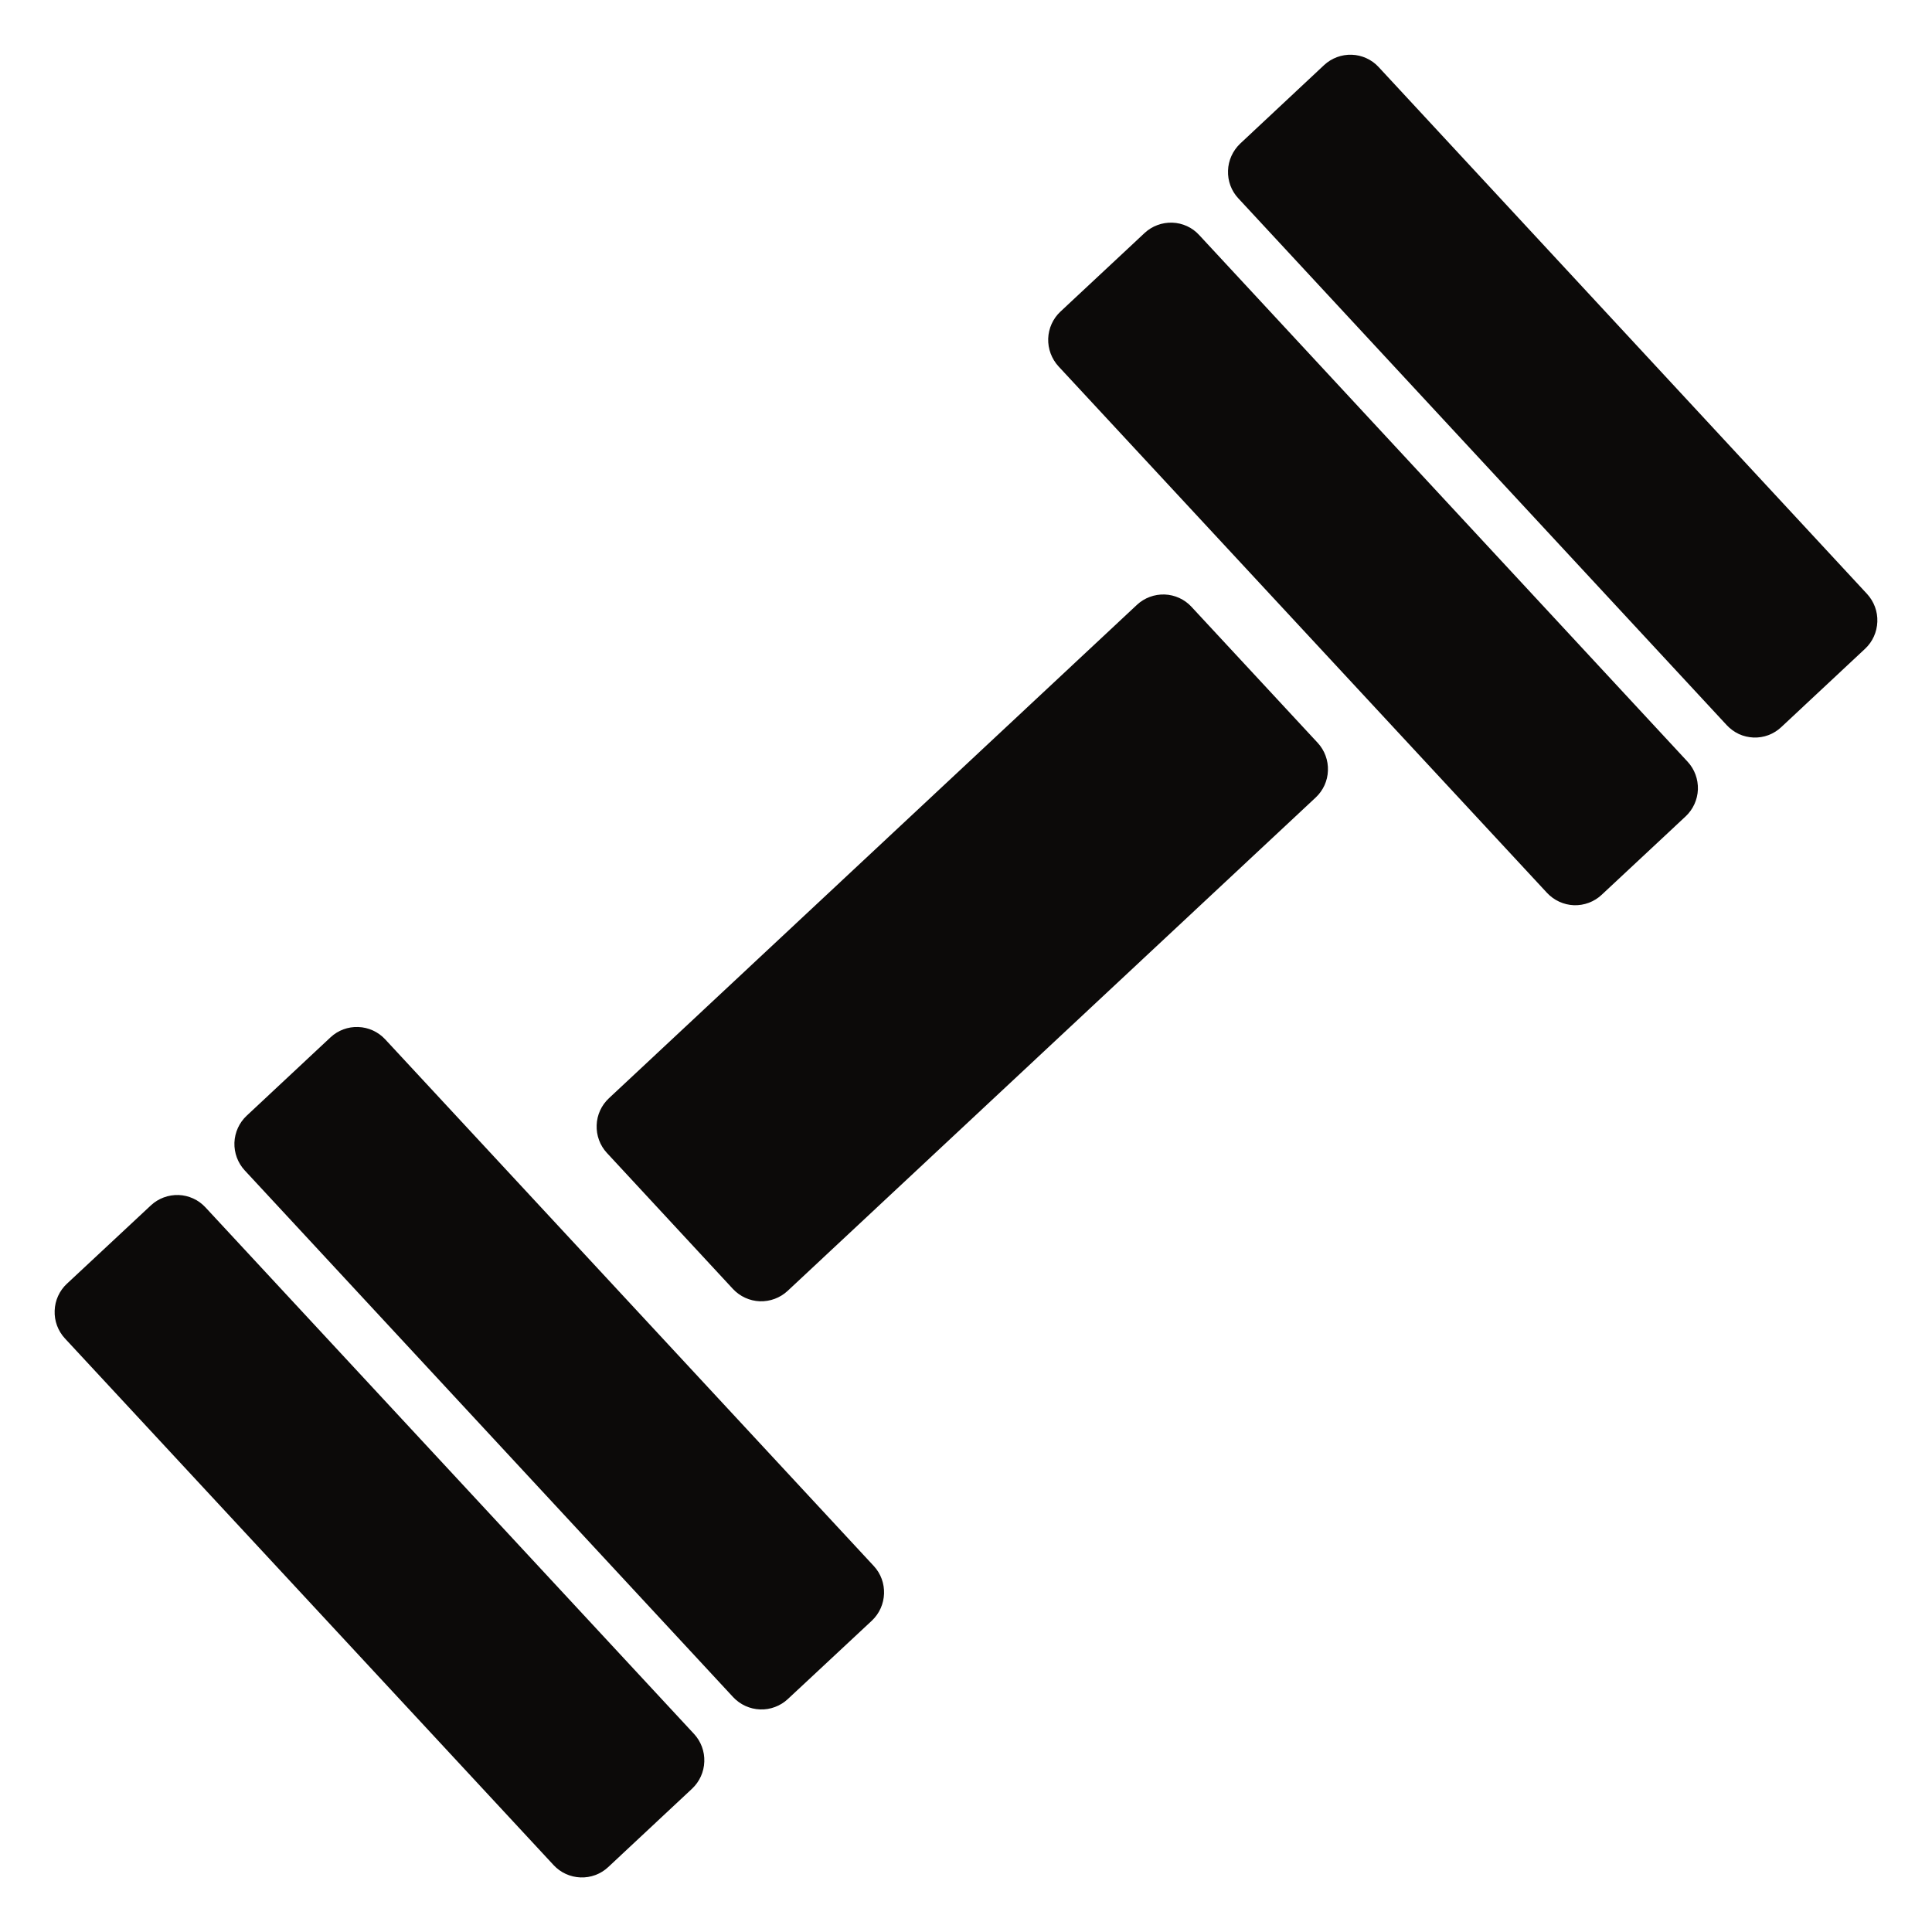 <svg width="24" height="24" viewBox="0 0 24 24" fill="none" xmlns="http://www.w3.org/2000/svg">
    <g id="map:gym" clip-path="url(#clip0_495_1248)">
        <path id="Vector"
              d="M8.622 21.54C8.708 21.633 8.754 21.757 8.749 21.884C8.745 22.012 8.69 22.132 8.598 22.219L7.555 23.194C7.462 23.281 7.338 23.327 7.211 23.322C7.084 23.317 6.964 23.263 6.878 23.17L0.806 16.626C0.72 16.533 0.674 16.409 0.679 16.282C0.683 16.154 0.738 16.034 0.831 15.947L1.875 14.973C1.921 14.93 1.975 14.897 2.034 14.875C2.093 14.853 2.156 14.843 2.219 14.845C2.281 14.847 2.343 14.862 2.4 14.888C2.458 14.914 2.509 14.952 2.552 14.998L8.622 21.54ZM16.369 9.228C16.455 9.321 16.501 9.445 16.496 9.573C16.492 9.7 16.437 9.82 16.344 9.907L9.783 16.037C9.69 16.123 9.566 16.169 9.439 16.165C9.312 16.16 9.192 16.105 9.105 16.012L7.539 14.322C7.453 14.229 7.407 14.105 7.412 13.977C7.416 13.85 7.471 13.73 7.564 13.643L14.124 7.513C14.17 7.47 14.224 7.437 14.283 7.415C14.342 7.393 14.405 7.383 14.467 7.385C14.53 7.387 14.592 7.402 14.649 7.428C14.706 7.454 14.758 7.491 14.801 7.538L16.369 9.228ZM10.854 19.453C11.034 19.646 11.023 19.952 10.83 20.133L9.786 21.107C9.74 21.15 9.686 21.183 9.627 21.205C9.568 21.227 9.505 21.238 9.442 21.235C9.379 21.233 9.317 21.218 9.26 21.192C9.203 21.166 9.151 21.129 9.108 21.083L3.04 14.539C2.954 14.446 2.908 14.322 2.912 14.195C2.917 14.067 2.971 13.947 3.064 13.86L4.106 12.886C4.199 12.799 4.323 12.753 4.45 12.758C4.577 12.762 4.697 12.817 4.784 12.91L10.854 19.453ZM20.964 9.462C21.051 9.556 21.096 9.68 21.092 9.807C21.087 9.935 21.032 10.055 20.939 10.142L19.896 11.116C19.803 11.203 19.679 11.249 19.552 11.245C19.425 11.24 19.305 11.185 19.218 11.092L13.149 4.551C13.063 4.457 13.017 4.333 13.021 4.206C13.026 4.078 13.08 3.958 13.173 3.871L14.219 2.894C14.265 2.851 14.319 2.818 14.378 2.796C14.437 2.774 14.5 2.764 14.563 2.766C14.626 2.768 14.688 2.783 14.745 2.809C14.802 2.835 14.853 2.872 14.896 2.919L20.964 9.462ZM23.194 7.379C23.28 7.473 23.326 7.597 23.321 7.724C23.316 7.852 23.262 7.972 23.169 8.059L22.127 9.033C22.081 9.076 22.027 9.11 21.968 9.132C21.91 9.154 21.847 9.164 21.784 9.162C21.721 9.159 21.659 9.145 21.602 9.119C21.545 9.092 21.494 9.055 21.451 9.009L15.383 2.464C15.296 2.371 15.25 2.247 15.255 2.119C15.259 1.992 15.314 1.872 15.406 1.784L16.449 0.808C16.495 0.765 16.549 0.732 16.608 0.71C16.667 0.688 16.729 0.678 16.792 0.68C16.855 0.682 16.917 0.697 16.974 0.723C17.031 0.749 17.083 0.786 17.125 0.832L23.194 7.379Z"
              fill="#0C0A09"/>
    </g>
    <defs>
        <clipPath id="clip0_495_1248">
            <rect width="24" height="24" fill="white"/>
        </clipPath>
    </defs>
</svg>
